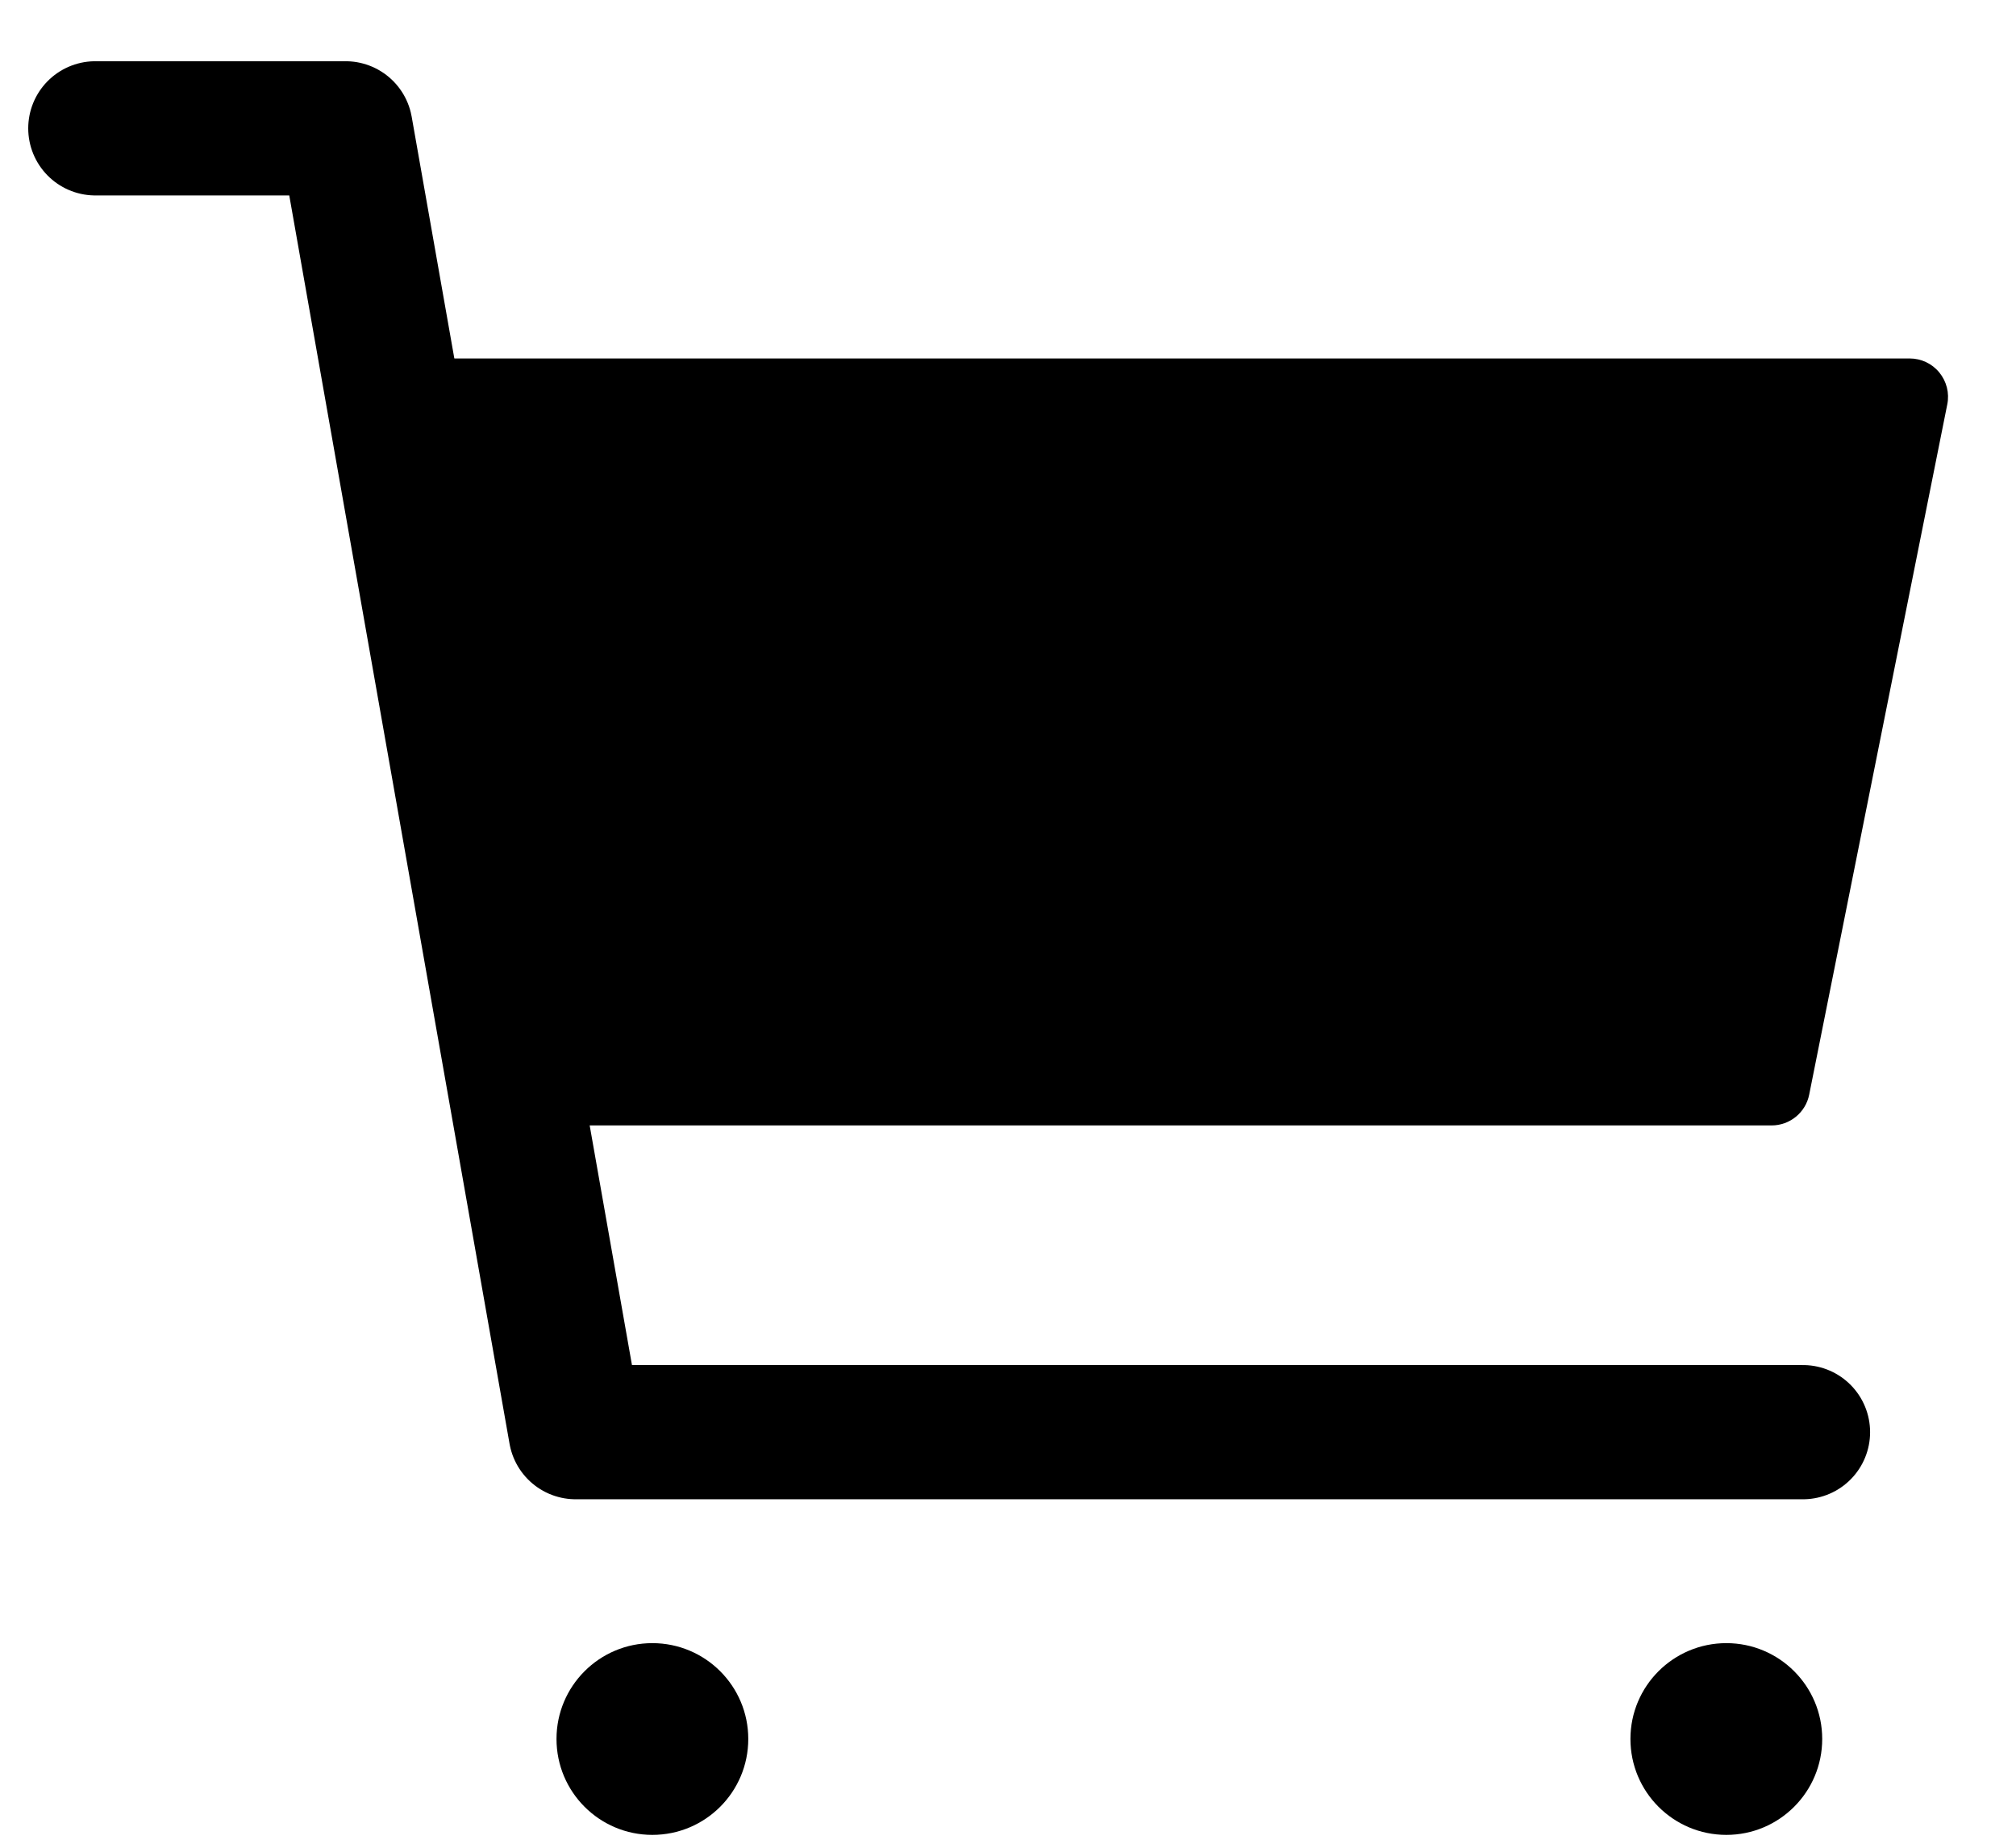 <svg width="24" height="22" viewBox="0 0 24 22" fill="none" xmlns="http://www.w3.org/2000/svg">
<path d="M7.766 21.847C8.397 21.847 8.908 21.336 8.908 20.705C8.908 20.075 8.397 19.564 7.766 19.564C7.136 19.564 6.625 20.075 6.625 20.705C6.625 21.336 7.136 21.847 7.766 21.847Z" fill="black"/>
<path d="M20.552 21.847C21.182 21.847 21.693 21.336 21.693 20.705C21.693 20.075 21.182 19.564 20.552 19.564C19.921 19.564 19.41 20.075 19.41 20.705C19.41 21.336 19.921 21.847 20.552 21.847Z" fill="black"/>
<path d="M1.135 1.528H4.114L6.853 17.052H21.464" stroke="black" stroke-width="1.598" stroke-linecap="round" stroke-linejoin="round"/>
<path fill-rule="evenodd" clip-rule="evenodd" d="M6.854 13.4H21.09C21.308 13.4 21.496 13.246 21.538 13.033L23.182 4.814C23.209 4.68 23.174 4.541 23.087 4.435C23.001 4.329 22.871 4.268 22.734 4.268H5.027" fill="black"/>
</svg>
